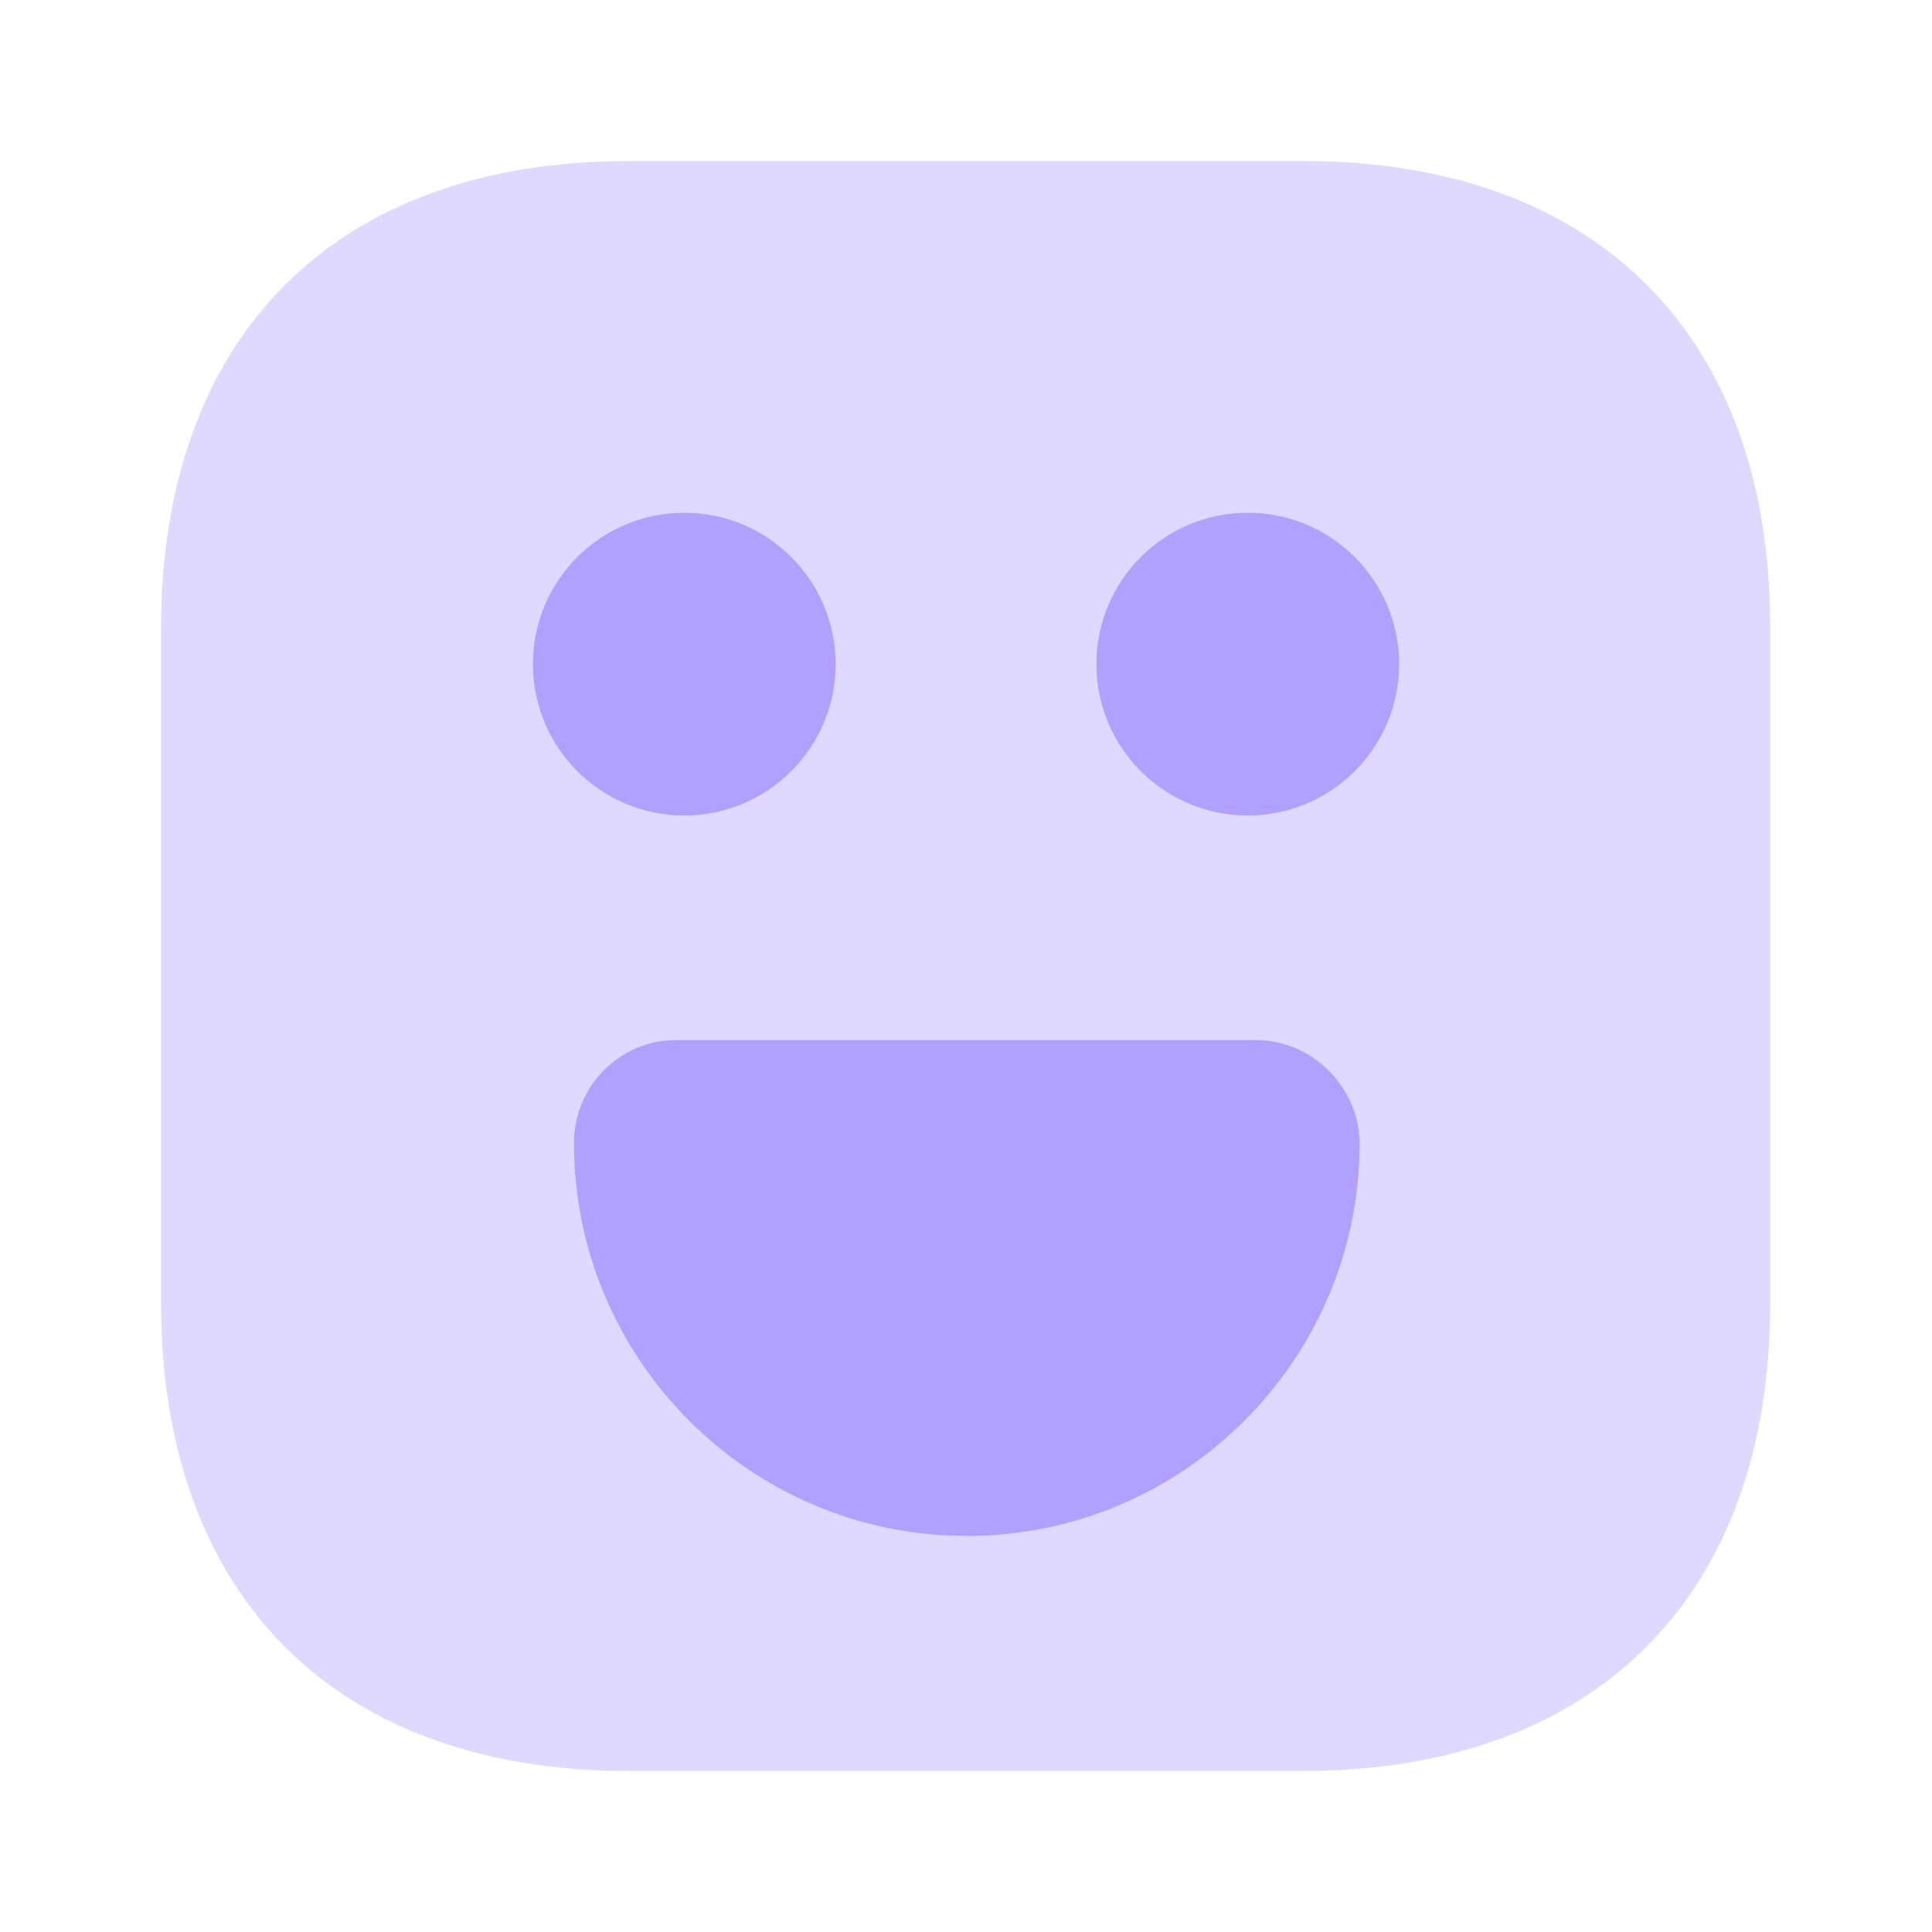 <svg width="32" height="32" viewBox="0 0 32 32" fill="none" xmlns="http://www.w3.org/2000/svg">
<path opacity="0.4" d="M21.587 2.667H10.414C5.56 2.667 2.667 5.56 2.667 10.413V21.573C2.667 26.44 5.56 29.333 10.414 29.333H21.574C26.427 29.333 29.32 26.44 29.32 21.587V10.413C29.334 5.56 26.44 2.667 21.587 2.667Z" fill="#B0A0FF"/>
<path d="M20.667 13.507C22.051 13.507 23.174 12.384 23.174 11C23.174 9.615 22.051 8.493 20.667 8.493C19.282 8.493 18.16 9.615 18.16 11C18.16 12.384 19.282 13.507 20.667 13.507Z" fill="#B0A0FF"/>
<path d="M11.334 13.507C12.718 13.507 13.841 12.384 13.841 11C13.841 9.615 12.718 8.493 11.334 8.493C9.949 8.493 8.827 9.615 8.827 11C8.827 12.384 9.949 13.507 11.334 13.507Z" fill="#B0A0FF"/>
<path d="M20.8 17.227H11.2C10.267 17.227 9.507 17.987 9.507 18.933C9.507 22.52 12.427 25.44 16.014 25.44C19.6 25.44 22.52 22.52 22.52 18.933C22.507 18 21.733 17.227 20.8 17.227Z" fill="#B0A0FF"/>
</svg>
